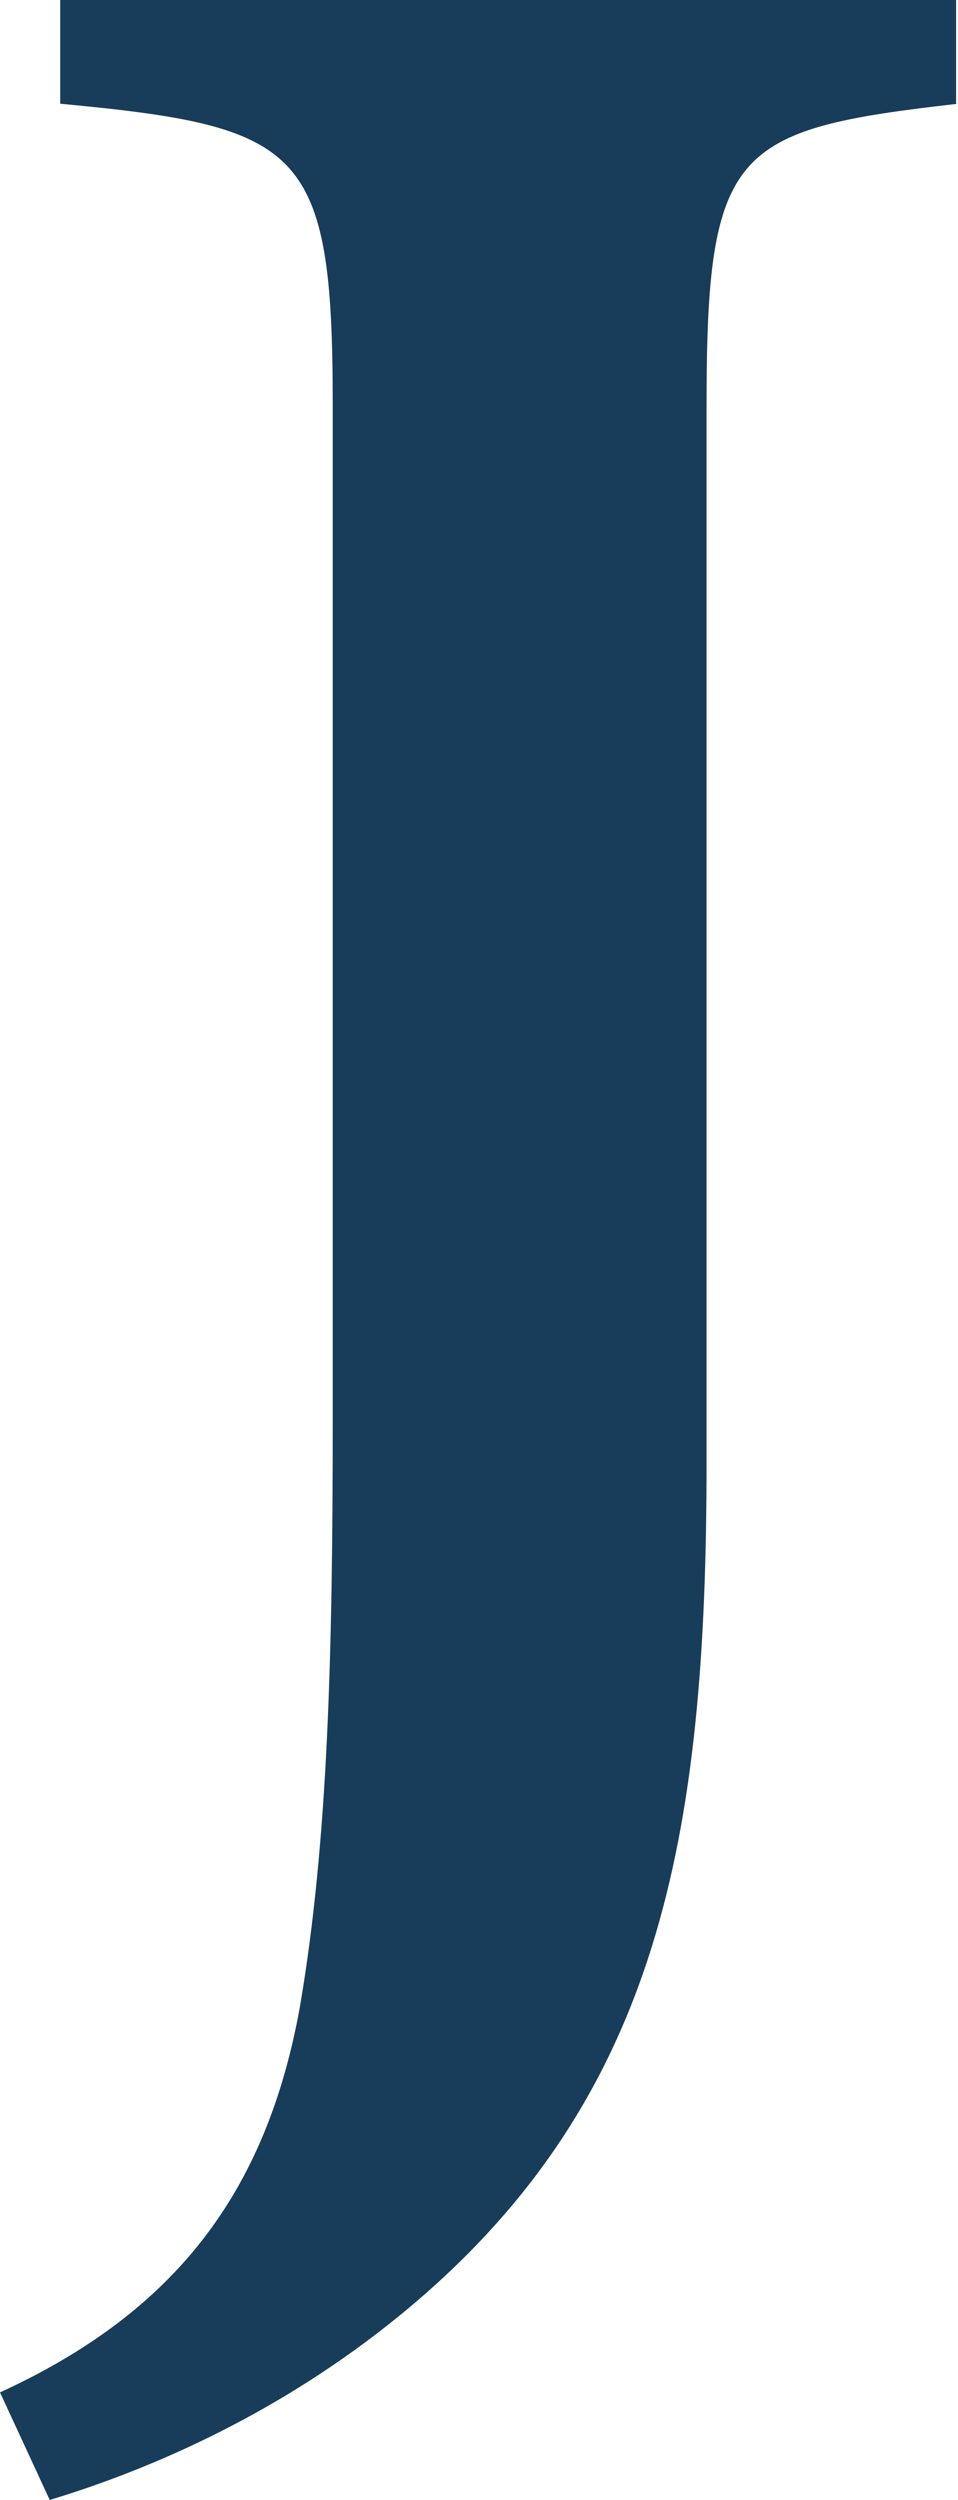<svg width="28" height="73" viewBox="0 0 28 73" fill="none" xmlns="http://www.w3.org/2000/svg">
<path d="M28 3.029C21.433 3.779 20.651 4.307 20.651 11.838V42.683C20.651 53.576 19.337 61.385 11.653 67.637C8.271 70.388 4.583 72.055 1.453 73L0 69.86C5.086 67.526 7.796 64.052 8.774 58.55C9.585 53.77 9.725 48.352 9.725 41.405V11.838C9.725 4.307 8.858 3.696 1.76 3.029V0H27.944V3.029H28Z" fill="#183D5A"/>
</svg>
